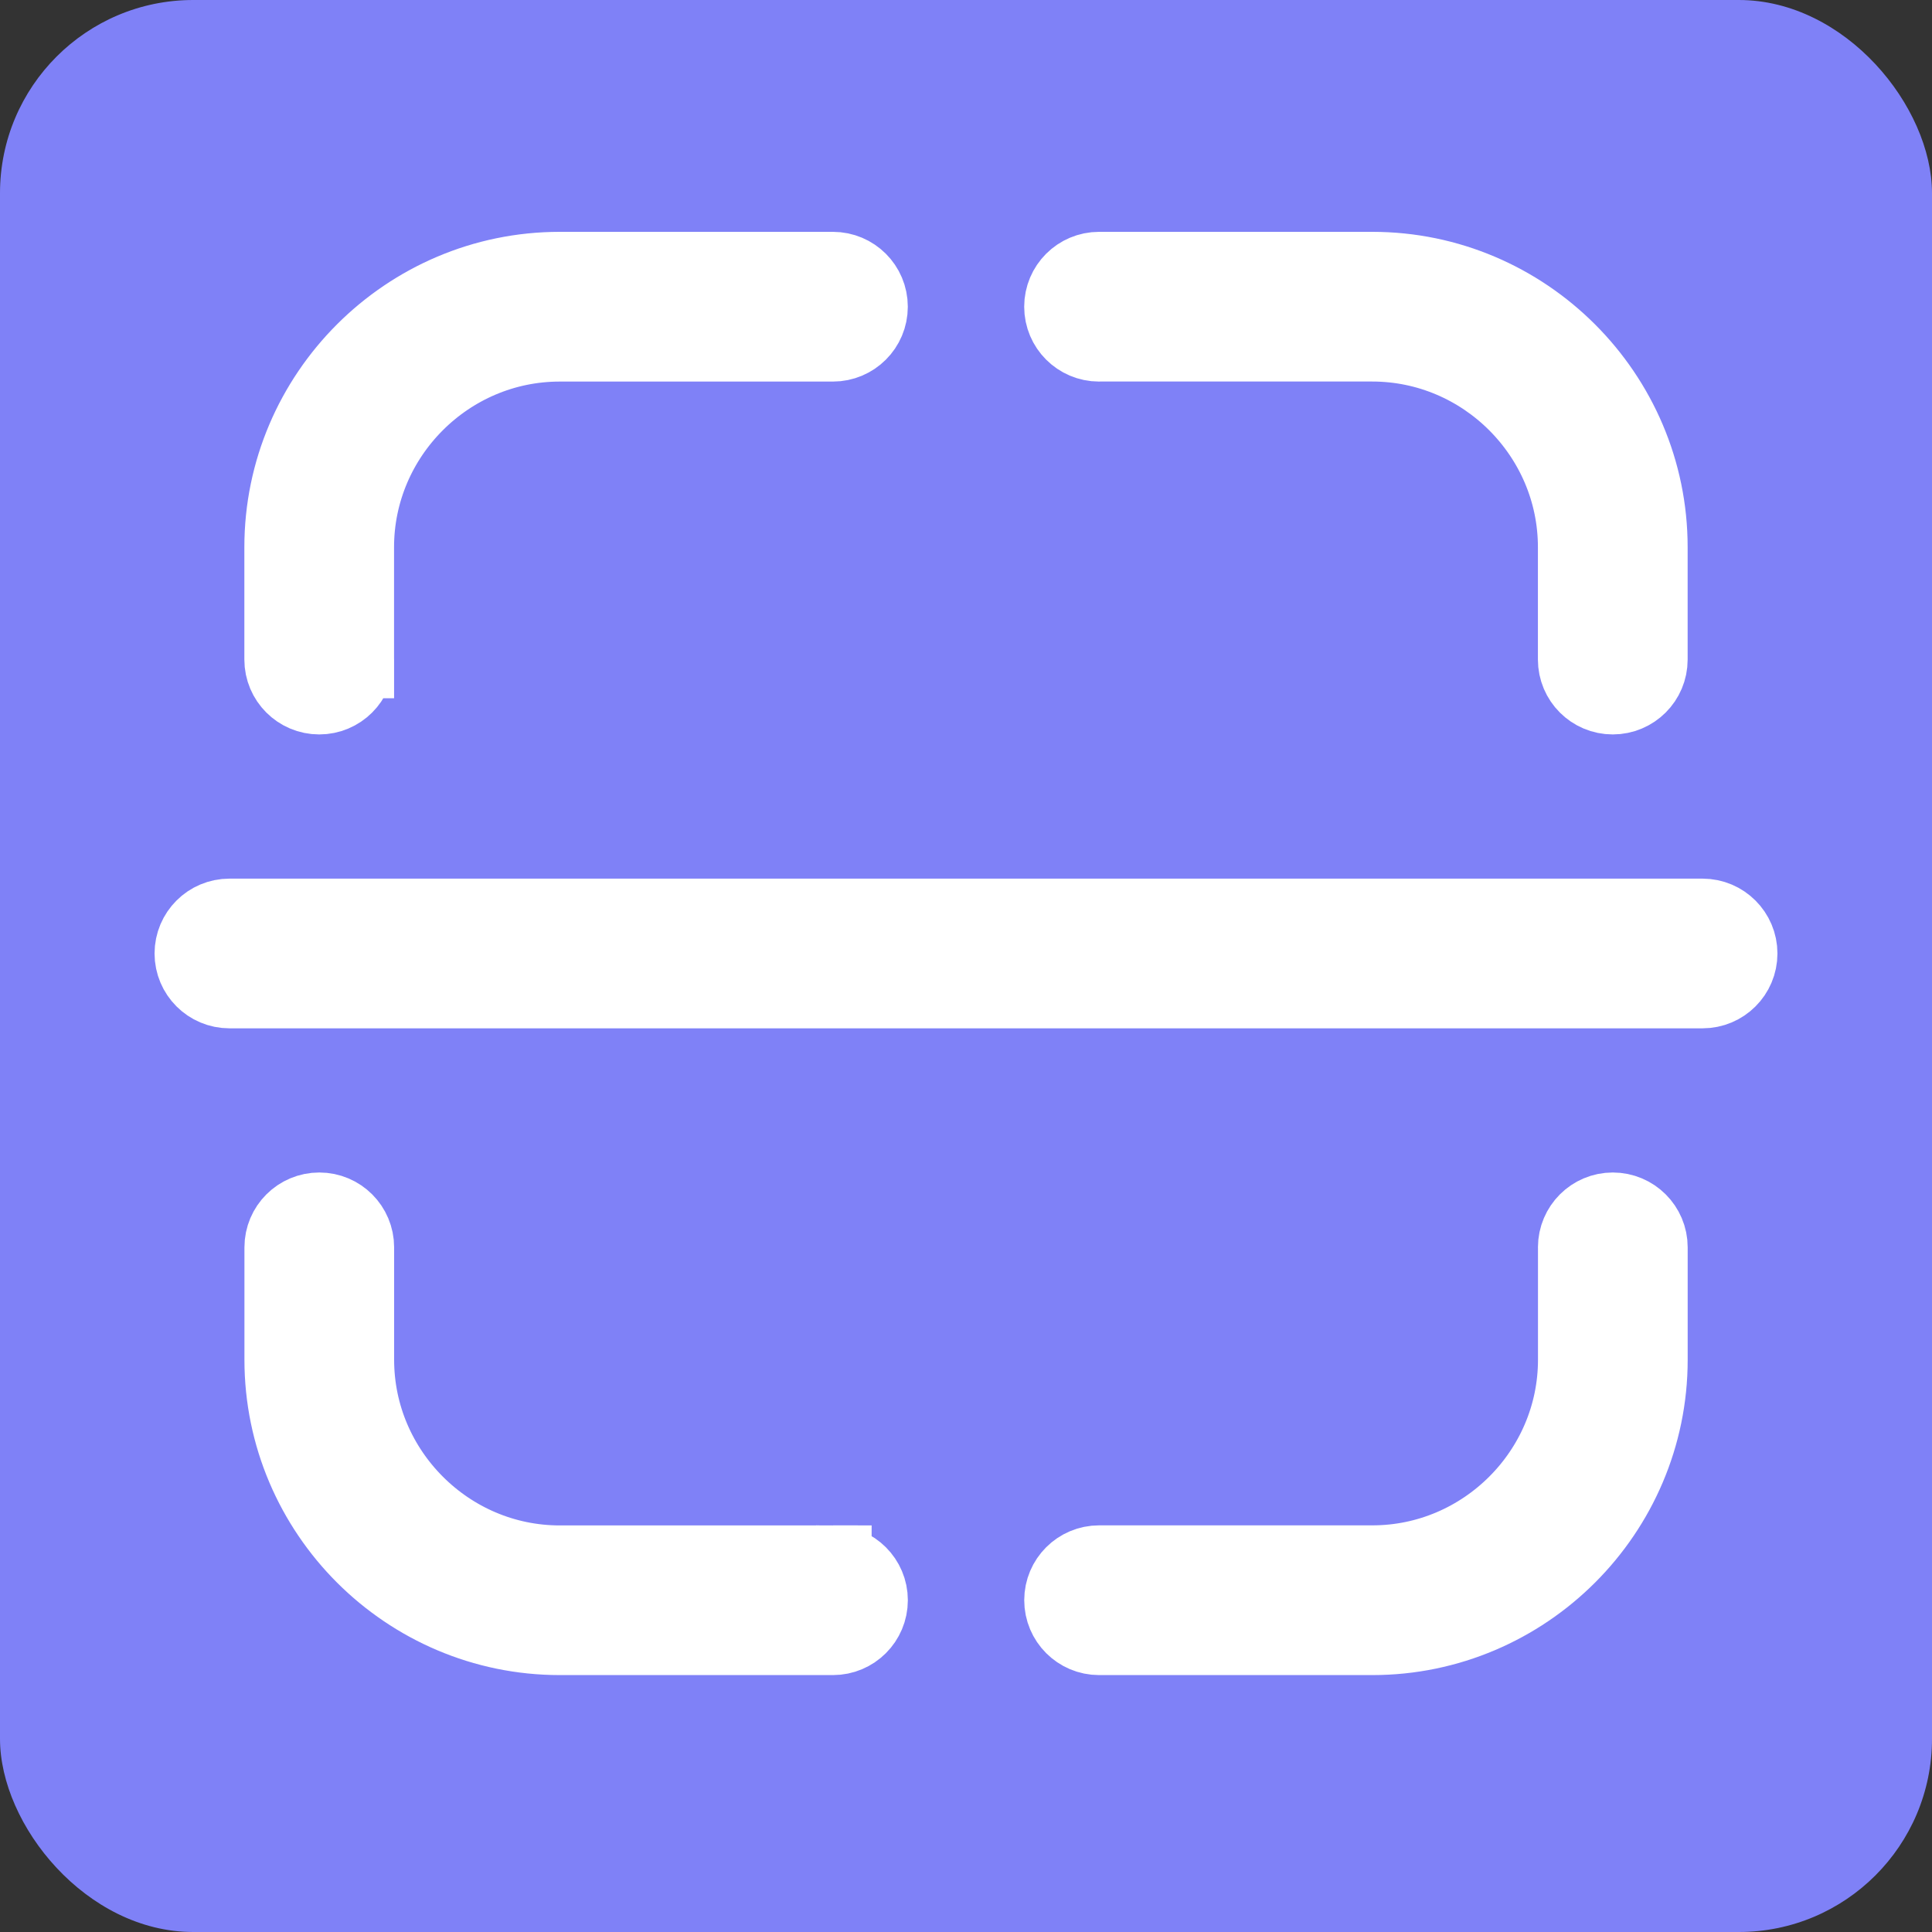 <svg width="50" height="50" viewBox="0 0 50 50" fill="none" xmlns="http://www.w3.org/2000/svg">
<rect x="0" y="0" width="50" height="50" fill="#333333" stroke="none"/>
<rect width="50" height="50" rx="5" fill="#7F81F7"/>
<path d="M28.444 8.874C28.444 8.875 28.444 8.875 28.443 8.875C27.926 8.874 27.506 8.455 27.506 7.938C27.506 7.42 27.926 7 28.444 7H35.515C37.486 7 39.276 7.806 40.573 9.103C41.87 10.4 42.676 12.191 42.676 14.16V17.07C42.676 17.588 42.256 18.007 41.738 18.007C41.22 18.007 40.801 17.587 40.801 17.07V14.16C40.801 12.708 40.206 11.387 39.247 10.428C38.288 9.469 36.966 8.874 35.514 8.874H28.444C28.444 8.874 28.443 8.874 28.444 8.874V8.874ZM5.938 25.613C5.42 25.613 5 25.193 5 24.676C5 24.158 5.42 23.739 5.938 23.739H44.062C44.58 23.739 45 24.16 45 24.676C45 25.194 44.58 25.613 44.062 25.613H5.938ZM40.803 32.281C40.802 32.281 40.802 32.281 40.802 32.28C40.803 31.763 41.222 31.344 41.739 31.344C42.257 31.344 42.677 31.764 42.677 32.281V35.191C42.677 37.161 41.871 38.952 40.574 40.249C39.277 41.545 37.486 42.351 35.517 42.351H28.445C27.927 42.351 27.507 41.931 27.507 41.413C27.507 40.895 27.927 40.476 28.445 40.476H35.517C36.969 40.476 38.29 39.881 39.249 38.922C40.208 37.964 40.803 36.642 40.803 35.19V32.281C40.803 32.281 40.803 32.28 40.803 32.281V32.281ZM21.558 40.477C21.557 40.477 21.558 40.476 21.558 40.476C22.075 40.477 22.495 40.897 22.495 41.413C22.495 41.931 22.075 42.351 21.557 42.351H14.486C12.515 42.351 10.725 41.545 9.428 40.249C8.131 38.952 7.326 37.161 7.326 35.191V32.281C7.326 31.763 7.746 31.344 8.264 31.344C8.782 31.344 9.2 31.764 9.2 32.281V35.191C9.2 36.645 9.796 37.965 10.755 38.924C11.713 39.883 13.034 40.478 14.487 40.478H21.557C21.558 40.478 21.558 40.477 21.558 40.477V40.477ZM9.199 17.071C9.199 17.07 9.199 17.071 9.199 17.071C9.199 17.589 8.779 18.007 8.262 18.007C7.744 18.007 7.324 17.587 7.324 17.07V14.16C7.324 12.19 8.13 10.4 9.427 9.103C10.724 7.806 12.514 7 14.485 7H21.556C22.074 7 22.494 7.42 22.494 7.938C22.494 8.456 22.074 8.875 21.556 8.875H14.485C13.032 8.875 11.711 9.47 10.752 10.429C9.793 11.388 9.198 12.709 9.198 14.162V17.07C9.198 17.071 9.198 17.071 9.199 17.071V17.071Z" fill="white" stroke="white" stroke-width="2"/>
</svg>
